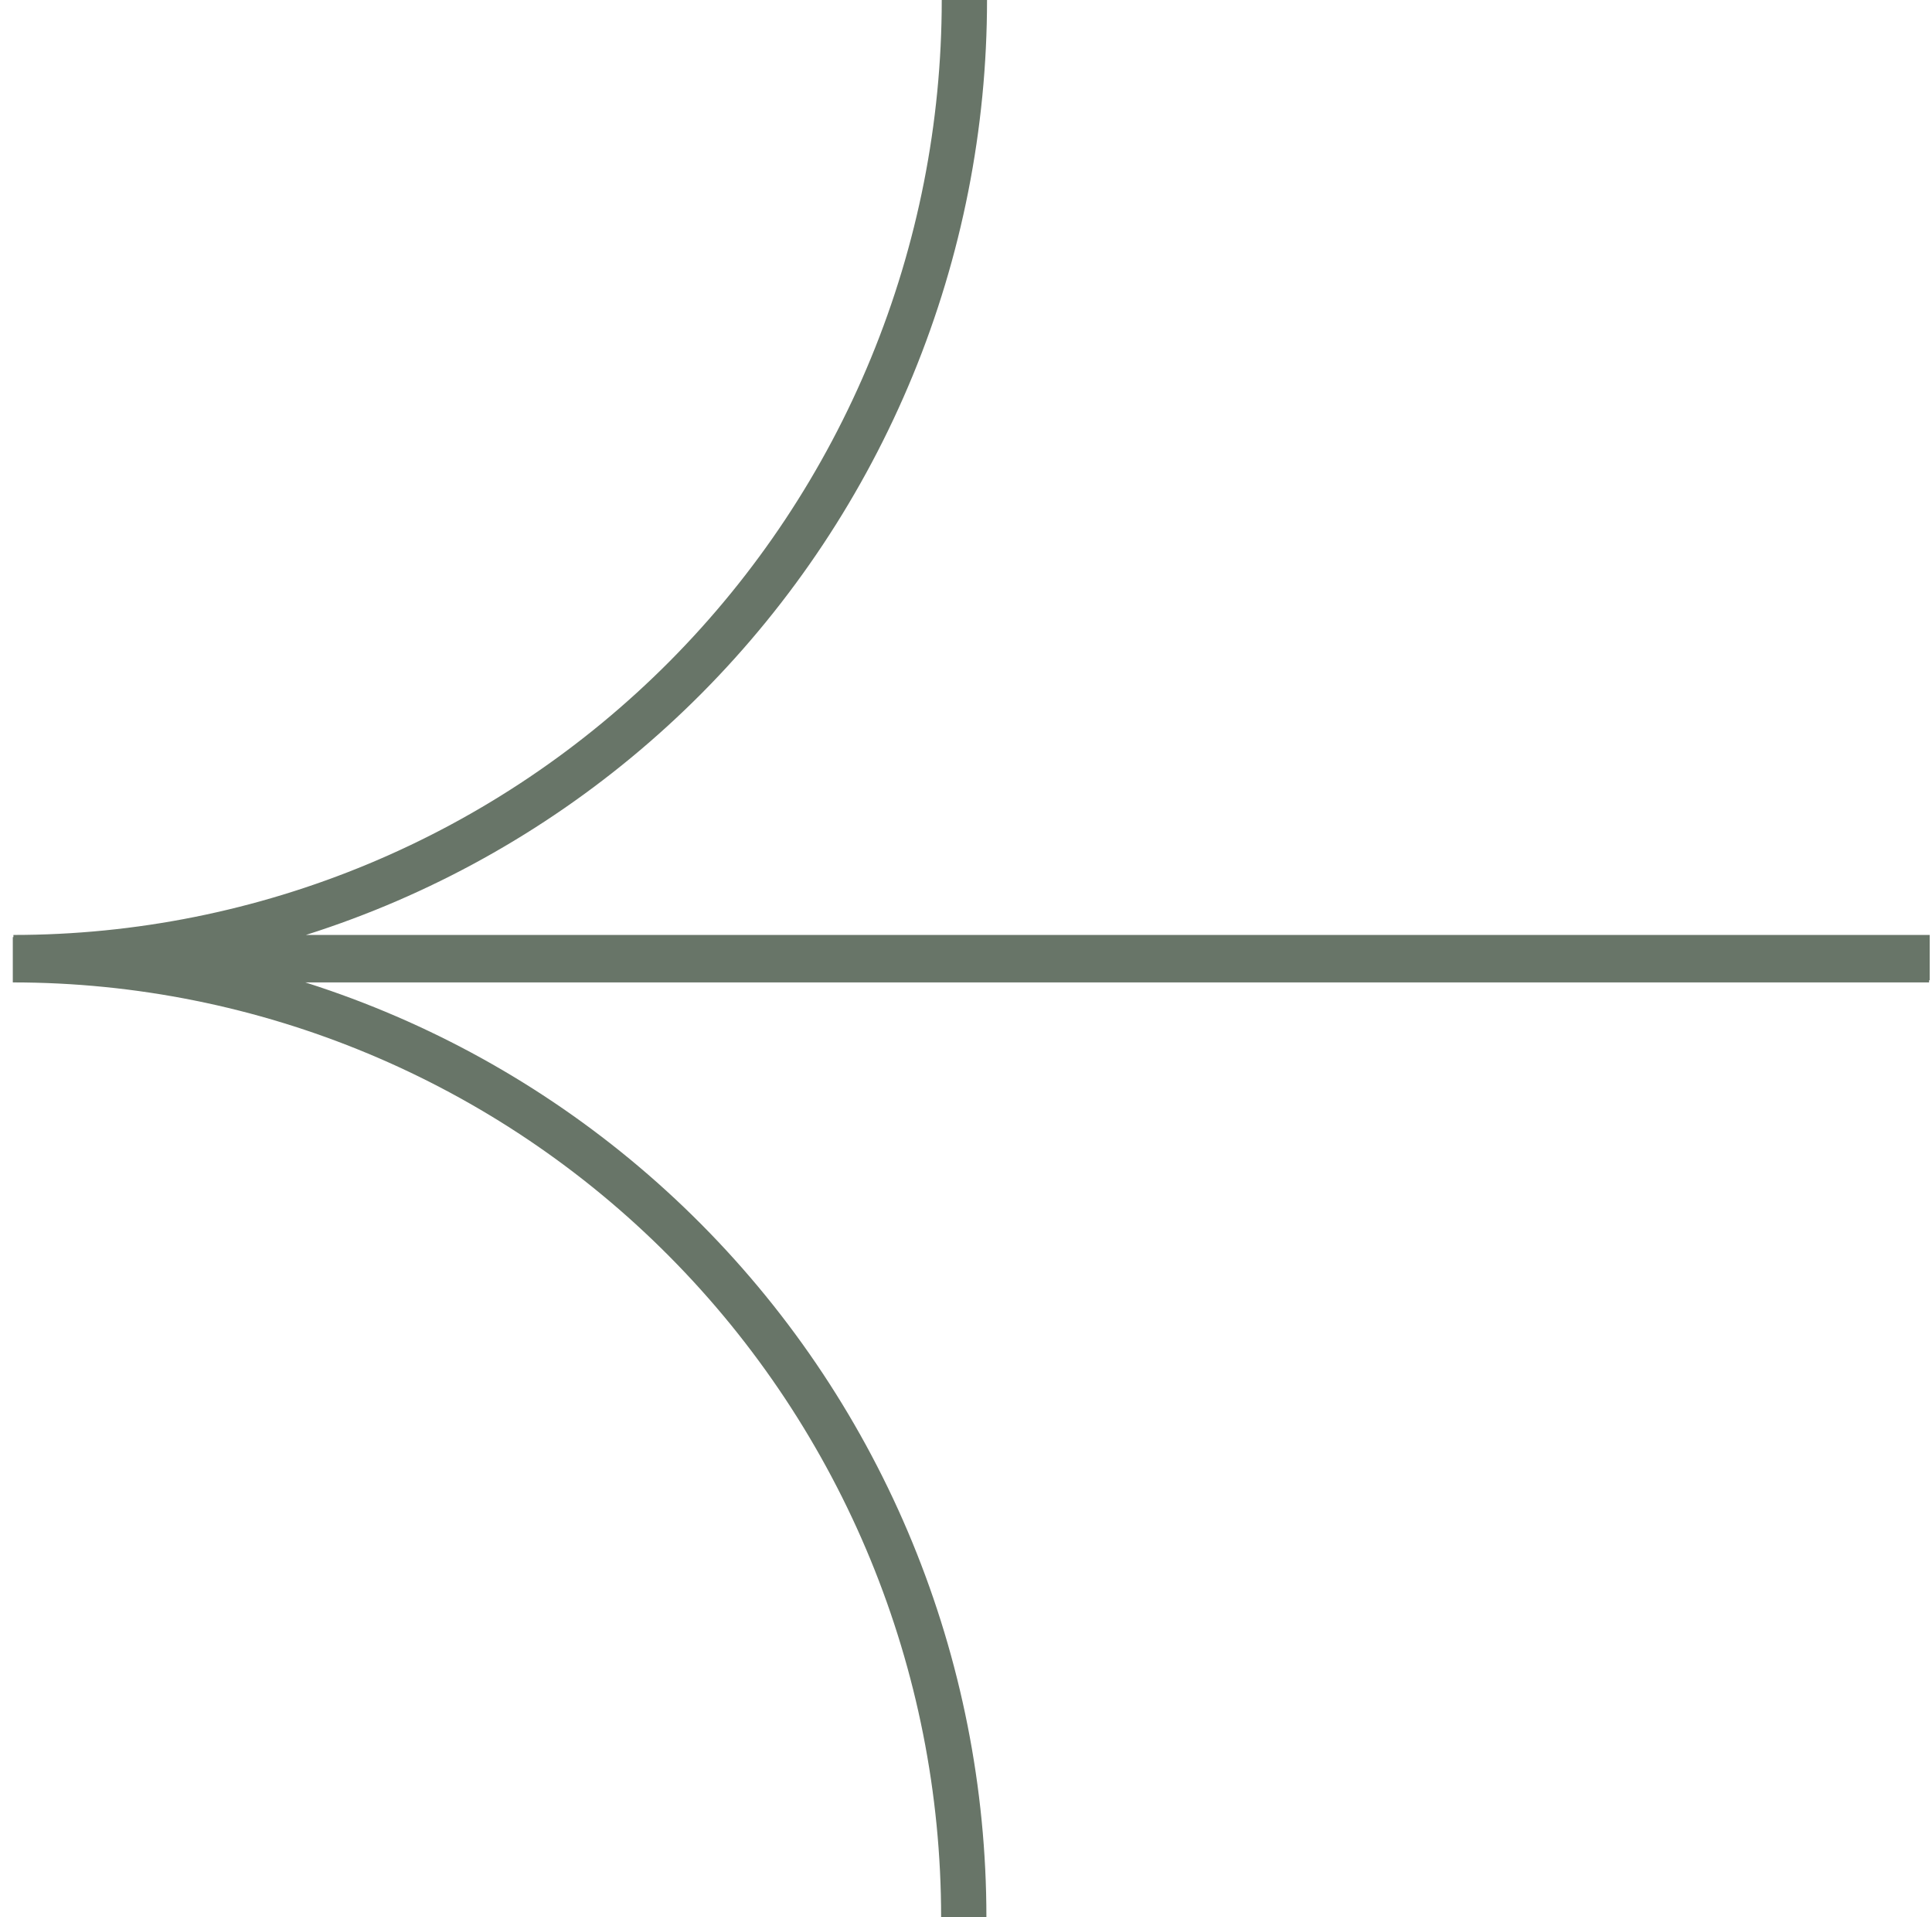 <?xml version="1.0" encoding="UTF-8"?> <svg xmlns="http://www.w3.org/2000/svg" width="128" height="127" viewBox="0 0 128 127" fill="none"> <path opacity="0.9" d="M63.893 -5.62717e-06C63.893 8.329 62.263 16.577 59.097 24.273C55.931 31.968 51.29 38.96 45.44 44.85C39.589 50.74 32.644 55.412 24.999 58.6C17.355 61.787 9.163 63.428 0.889 63.428L127.848 63.428M63.852 127C63.852 110.178 57.214 94.045 45.398 82.15C33.583 70.255 17.558 63.572 0.848 63.572L127.807 63.572" stroke="#586658" stroke-width="3" stroke-miterlimit="10"></path> </svg> 